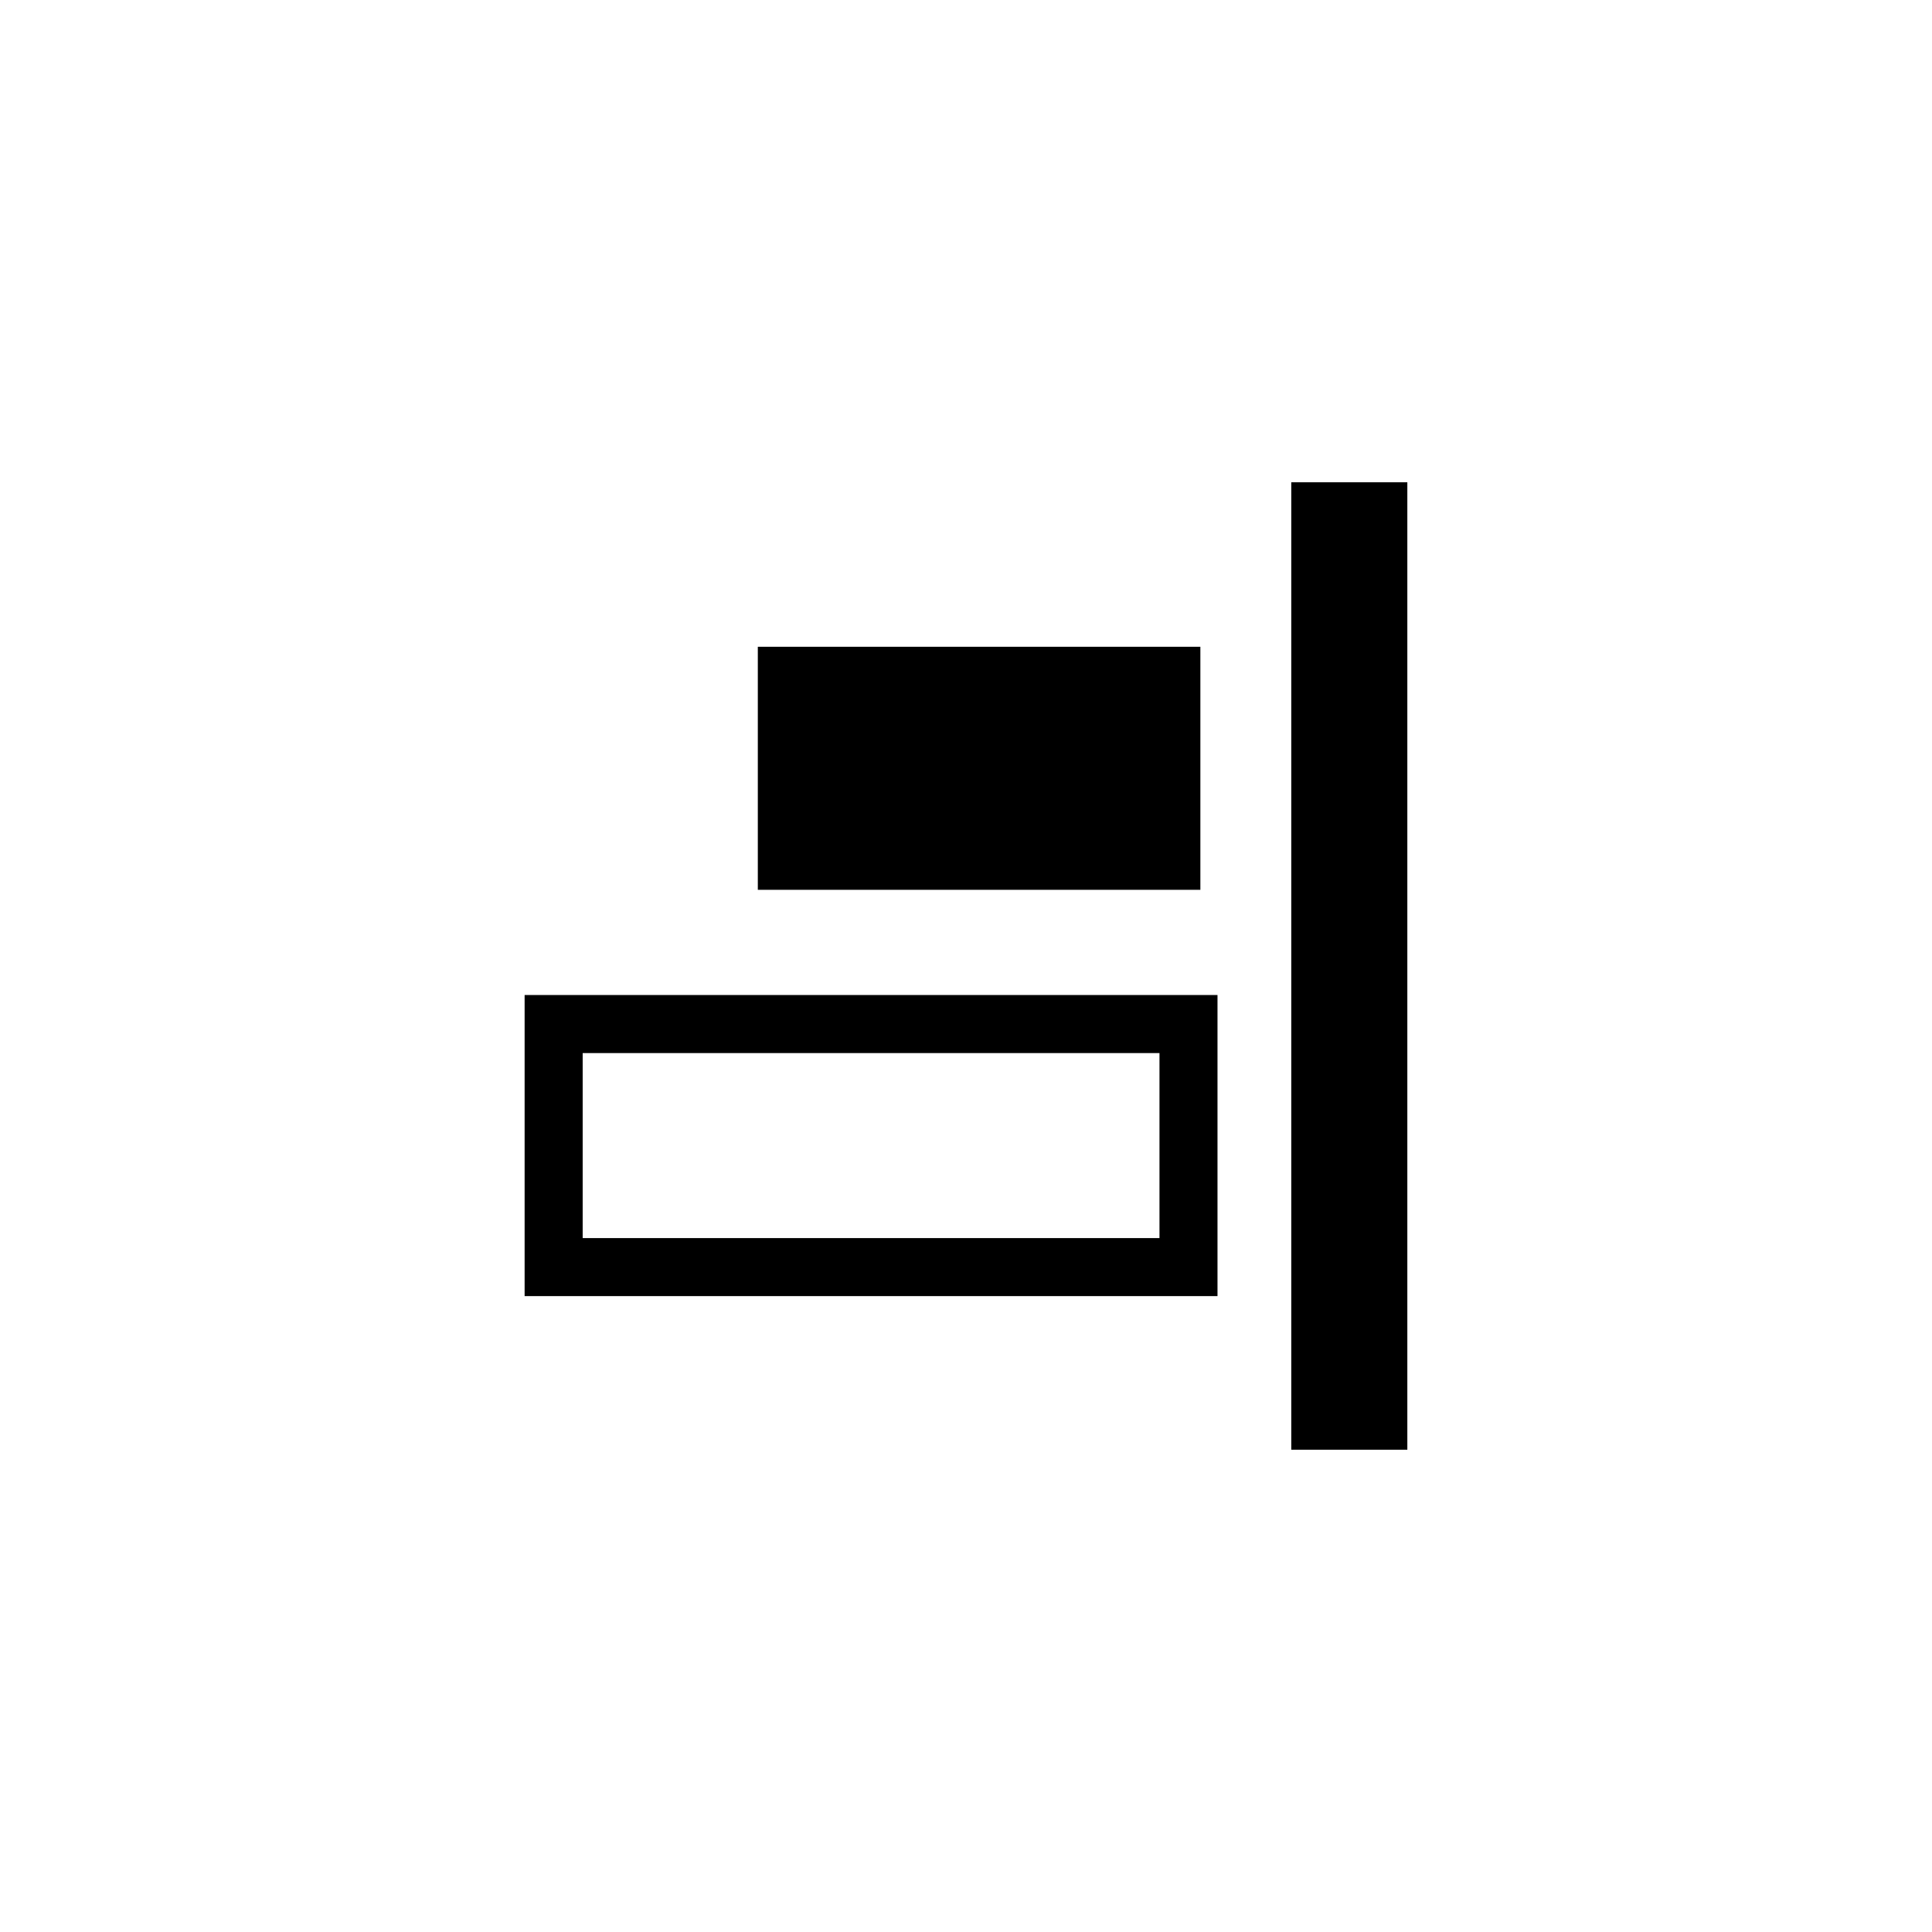 <?xml version="1.0" encoding="UTF-8"?>
<!-- Uploaded to: ICON Repo, www.svgrepo.com, Generator: ICON Repo Mixer Tools -->
<svg fill="#000000" width="800px" height="800px" version="1.1" viewBox="144 144 512 512" xmlns="http://www.w3.org/2000/svg">
 <g>
  <path d="m486.2 271.81h30.758v256.38h-30.758z"/>
  <path d="m344.83 315.4h117.28v64.41h-117.28z"/>
  <path d="m466.65 407.69h-183.62v79.793h183.62zm-15.375 64.418h-152.86v-49.031h152.86z"/>
 </g>
</svg>